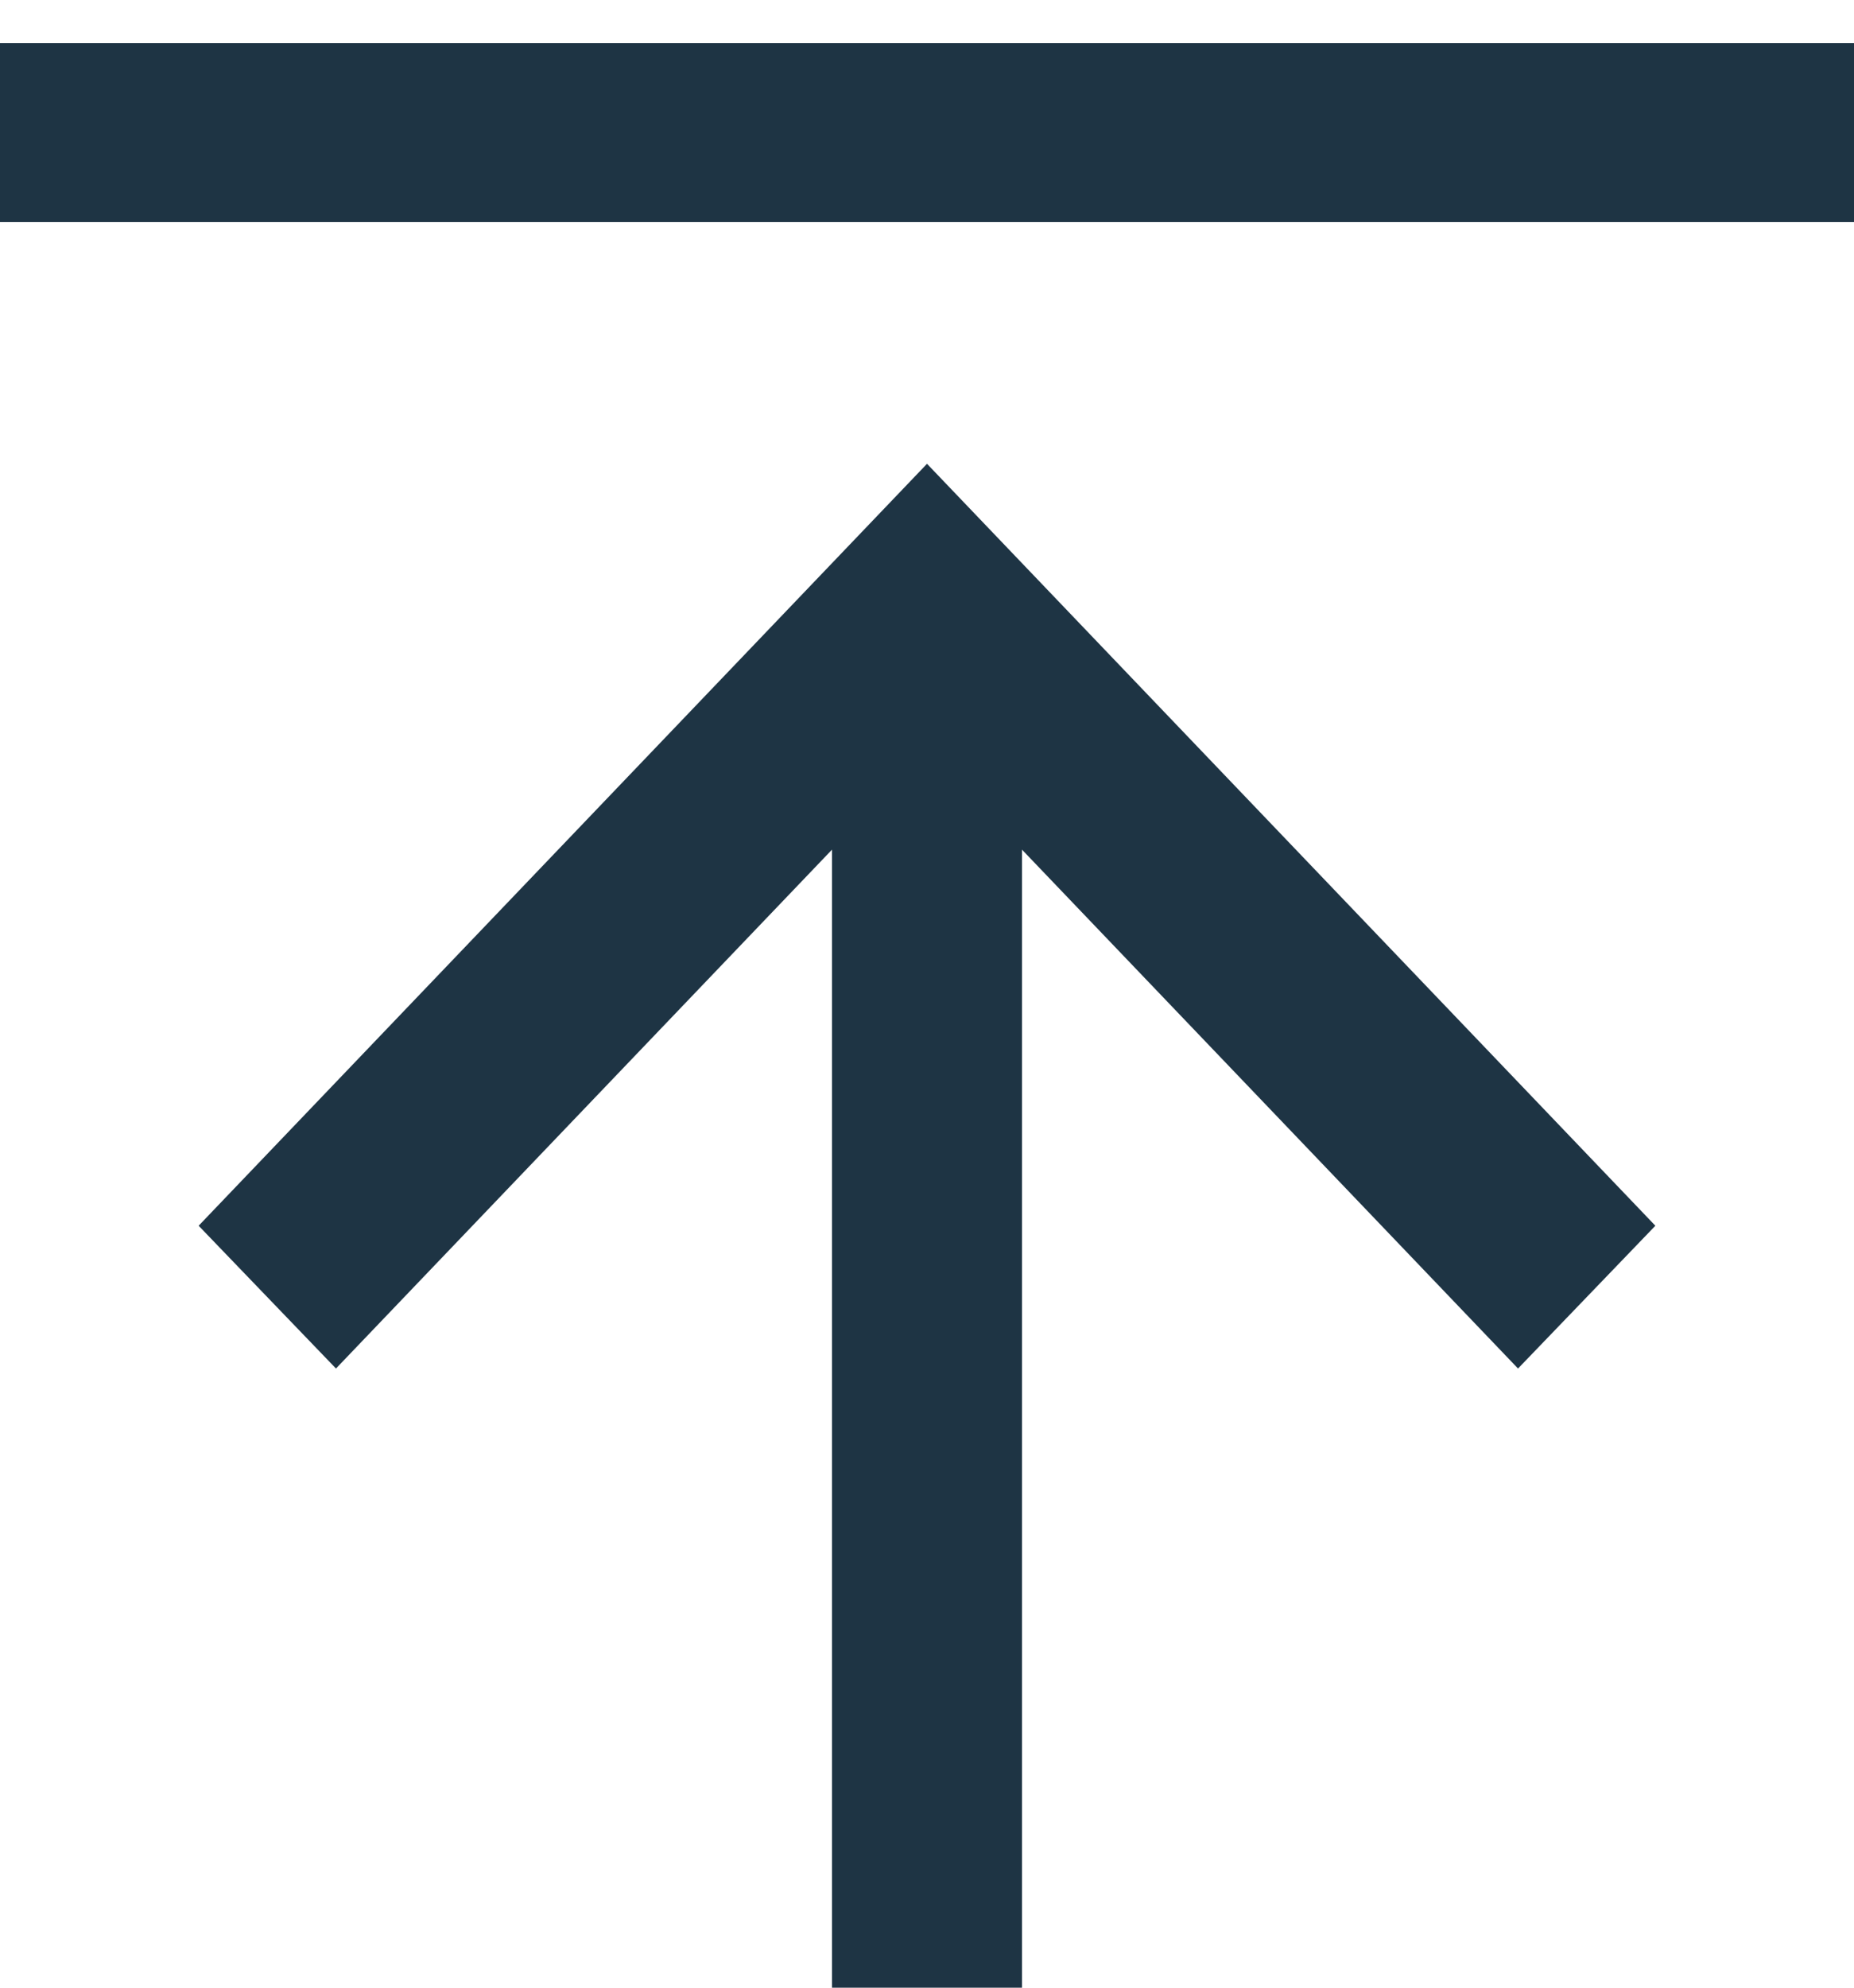 <svg width="28" height="30" viewBox="0 0 28 30" fill="none" xmlns="http://www.w3.org/2000/svg">
<path d="M25 18.5L22.926 20.655L15.435 12.824L15.435 30L12.565 30L12.565 12.824L5.074 20.655L3 18.5L14 7L25 18.5Z" fill="#1E3444"/>
<path d="M0 2H28" stroke="#1E3444" stroke-width="2.7"/>
</svg>
